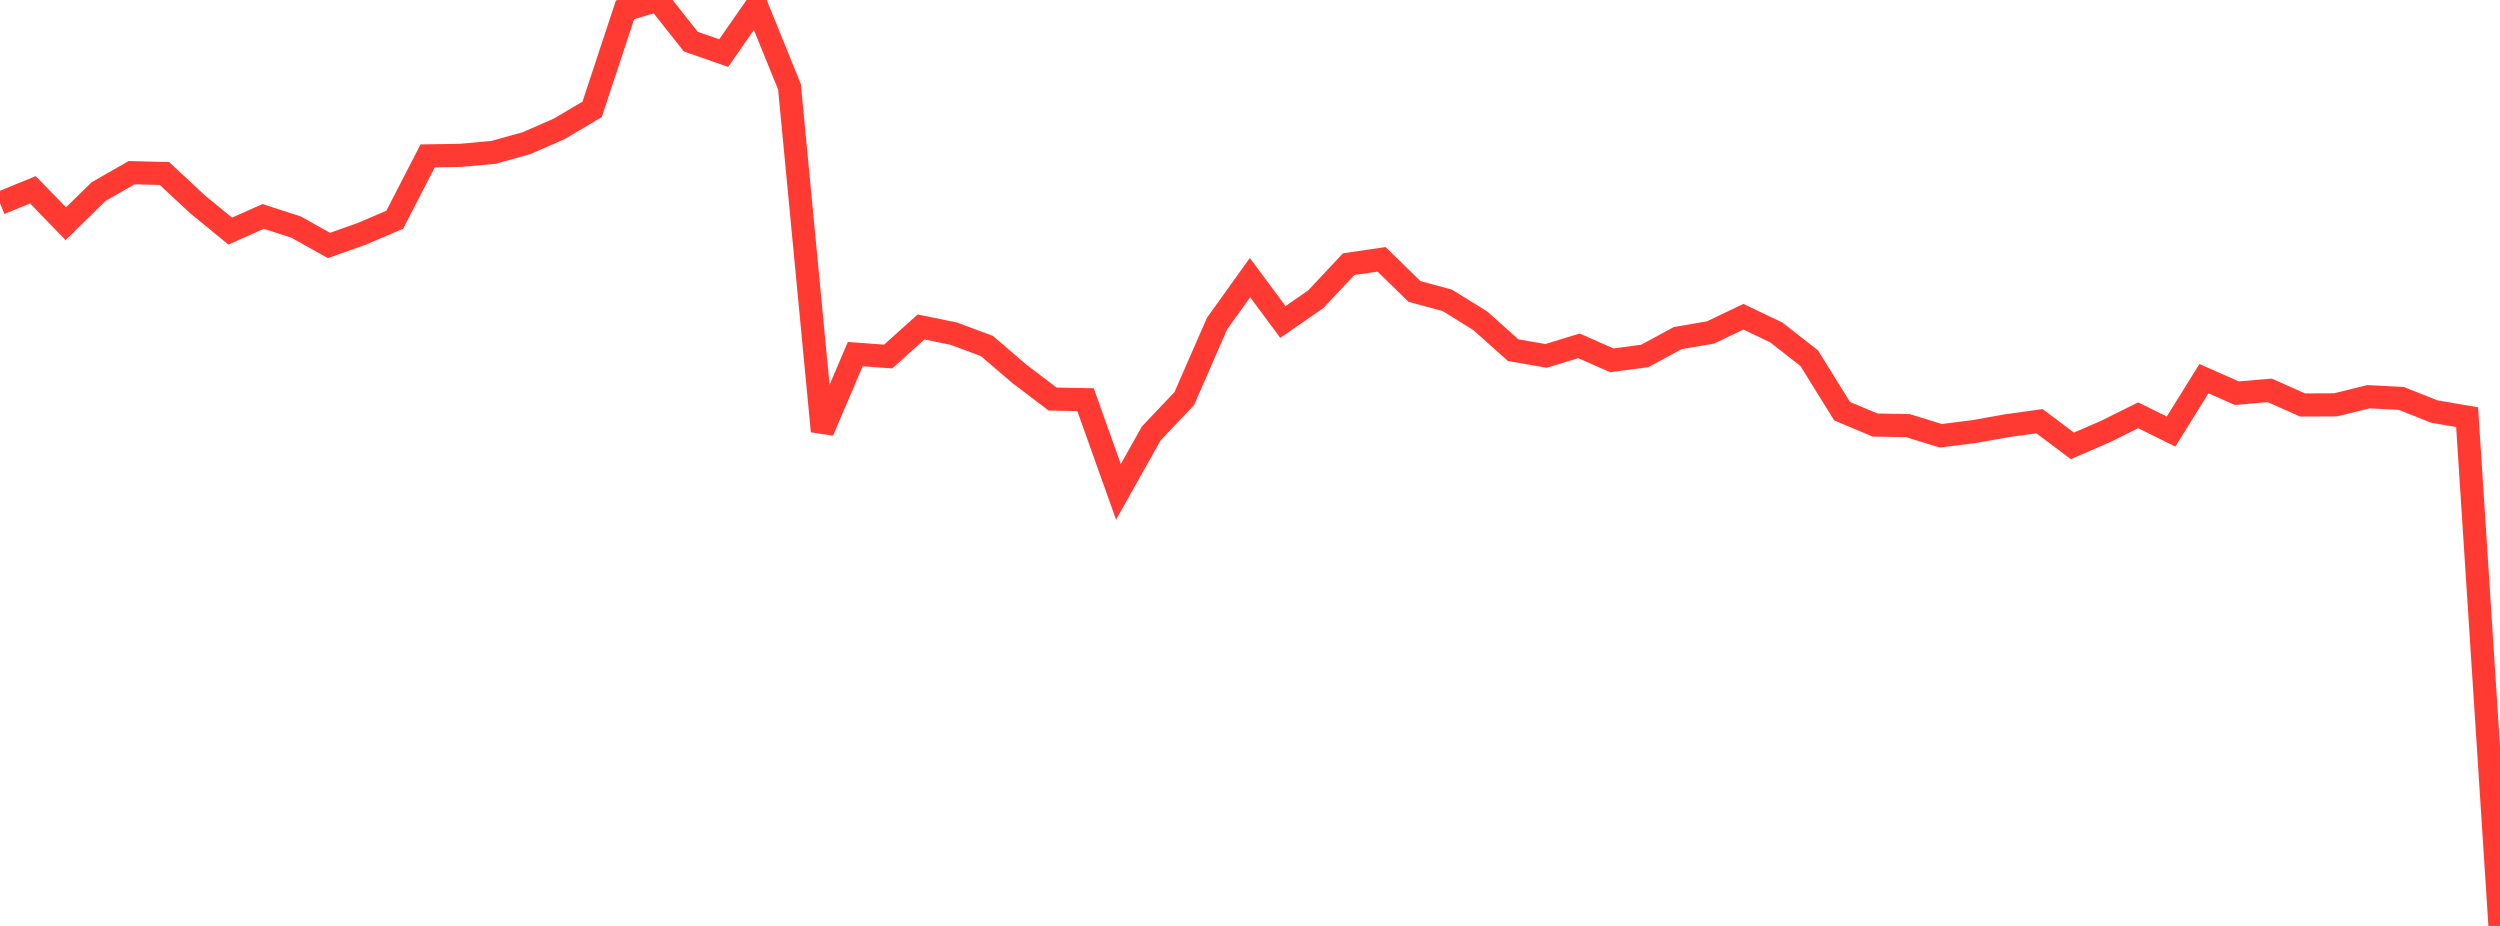 <?xml version="1.0" standalone="no"?>
<!DOCTYPE svg PUBLIC "-//W3C//DTD SVG 1.1//EN" "http://www.w3.org/Graphics/SVG/1.1/DTD/svg11.dtd">

<svg width="135" height="50" viewBox="0 0 135 50" preserveAspectRatio="none" 
  xmlns="http://www.w3.org/2000/svg"
  xmlns:xlink="http://www.w3.org/1999/xlink">


<polyline points="0.0, 10.976 1.776, 10.249 3.553, 12.079 5.329, 10.344 7.105, 9.325 8.882, 9.37 10.658, 11.025 12.434, 12.48 14.211, 11.687 15.987, 12.261 17.763, 13.256 19.539, 12.624 21.316, 11.865 23.092, 8.418 24.868, 8.389 26.645, 8.228 28.421, 7.734 30.197, 6.958 31.974, 5.906 33.75, 0.533 35.526, 0.0 37.303, 2.248 39.079, 2.867 40.855, 0.315 42.632, 4.689 44.408, 23.284 46.184, 19.121 47.961, 19.252 49.737, 17.655 51.513, 18.02 53.289, 18.682 55.066, 20.203 56.842, 21.549 58.618, 21.582 60.395, 26.559 62.171, 23.4 63.947, 21.528 65.724, 17.468 67.5, 14.99 69.276, 17.386 71.053, 16.156 72.829, 14.264 74.605, 14.004 76.382, 15.739 78.158, 16.22 79.934, 17.322 81.711, 18.909 83.487, 19.217 85.263, 18.676 87.039, 19.458 88.816, 19.221 90.592, 18.259 92.368, 17.953 94.145, 17.103 95.921, 17.953 97.697, 19.341 99.474, 22.204 101.25, 22.951 103.026, 22.985 104.803, 23.532 106.579, 23.309 108.355, 22.992 110.132, 22.745 111.908, 24.077 113.684, 23.308 115.461, 22.426 117.237, 23.304 119.013, 20.446 120.789, 21.232 122.566, 21.08 124.342, 21.87 126.118, 21.862 127.895, 21.423 129.671, 21.514 131.447, 22.222 133.224, 22.526 135.0, 50.0" fill="none" stroke="#ff3a33" stroke-width="1.25"/>

</svg>